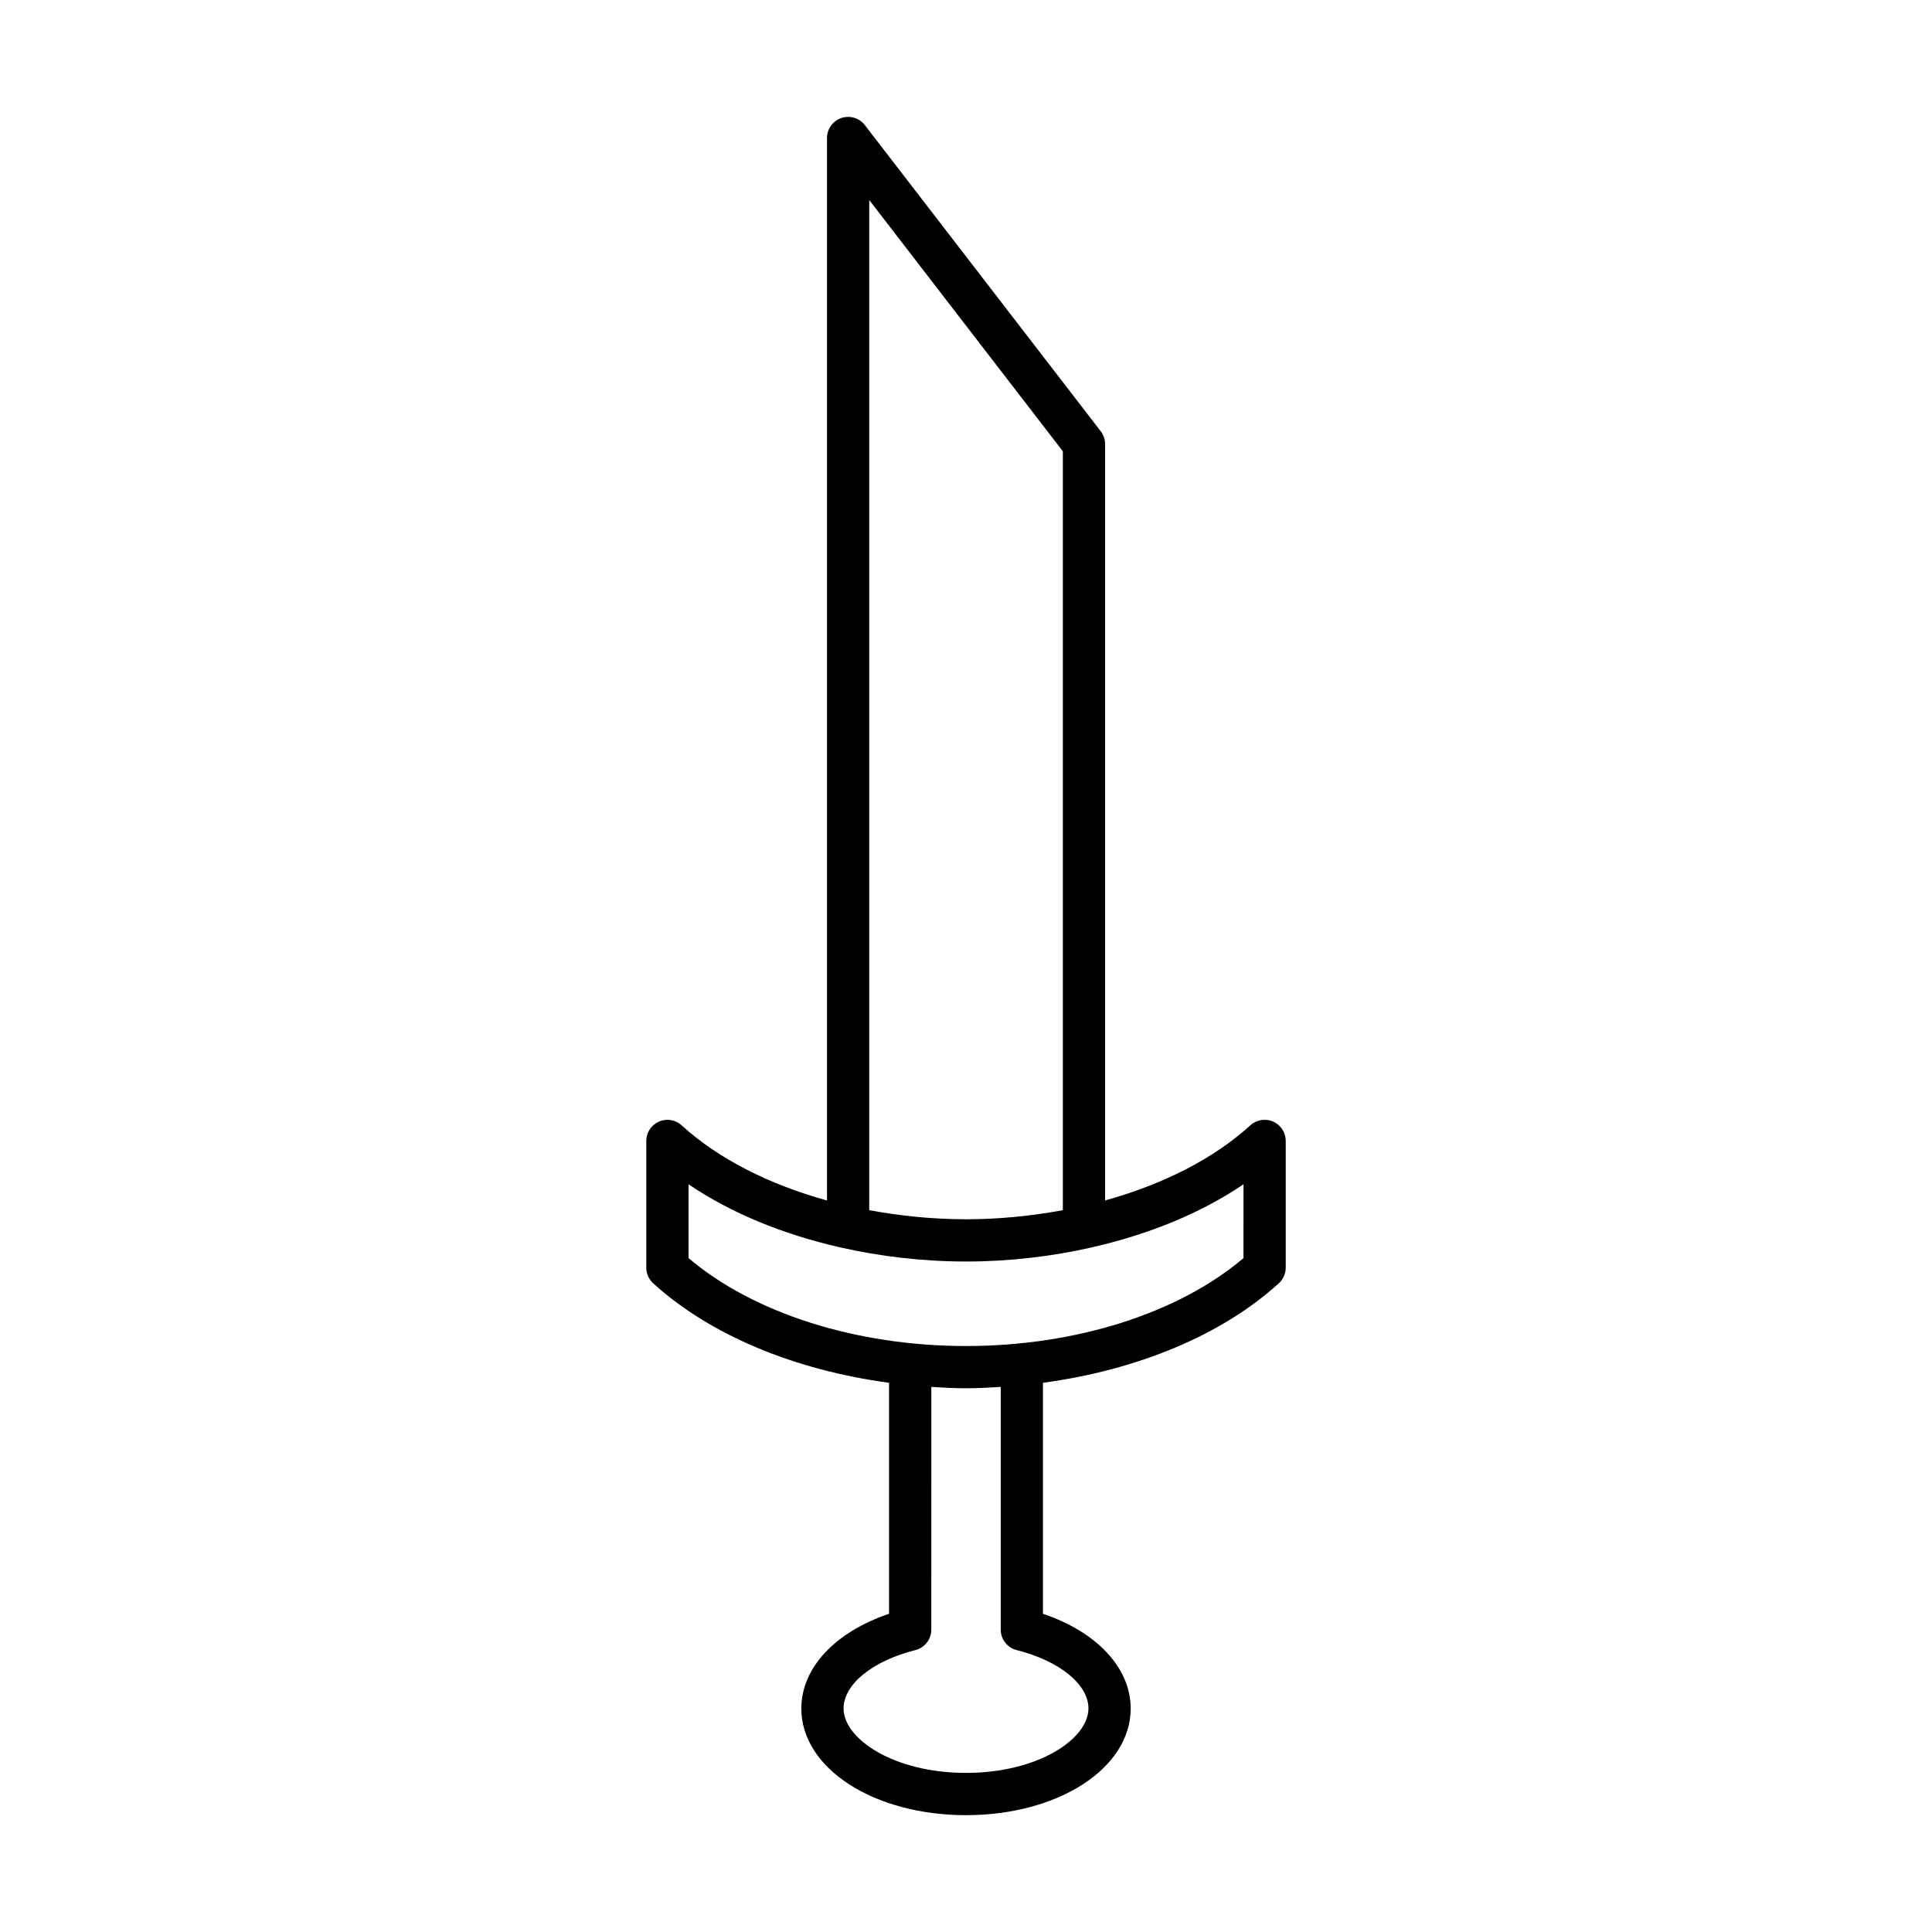 <?xml version="1.0" encoding="UTF-8"?>
<!-- Uploaded to: SVG Repo, www.svgrepo.com, Generator: SVG Repo Mixer Tools -->
<svg fill="#000000" width="800px" height="800px" version="1.1" viewBox="144 144 512 512" xmlns="http://www.w3.org/2000/svg">
 <path d="m481.39 441.23c-2.012-0.887-4.394-0.508-6.031 0.988-9.766 8.906-23.215 15.672-38.5 19.914v-200.44c0-1.234-0.41-2.438-1.164-3.418l-62.5-81.117c-1.453-1.902-3.973-2.644-6.238-1.879-2.269 0.77-3.793 2.902-3.793 5.297v281.57c-15.297-4.242-28.75-11.008-38.52-19.918-1.641-1.504-4.023-1.879-6.031-0.988-2.035 0.898-3.34 2.902-3.34 5.121v33.586c0 1.574 0.66 3.074 1.824 4.133 15.07 13.75 37.582 23.031 62.512 26.375v61.219c-14.262 4.789-23.25 14.332-23.25 25.094 0 15.852 19.172 28.27 43.641 28.27s43.641-12.414 43.641-28.27c0-10.758-8.988-20.305-23.25-25.094l0.004-61.223c24.93-3.344 47.441-12.625 62.512-26.375 1.164-1.059 1.824-2.559 1.824-4.133v-33.586c0-2.219-1.305-4.227-3.34-5.125zm-107.03-244.22 51.305 66.59v201.11c-8.254 1.52-16.852 2.406-25.66 2.406-8.805 0-17.398-0.887-25.645-2.402zm58.086 399.75c0 8.074-13.324 17.074-32.445 17.074s-32.445-9-32.445-17.074c0-6.387 7.641-12.602 19.02-15.469 2.488-0.629 4.231-2.863 4.231-5.43l0.004-64.316c3.051 0.184 6.102 0.363 9.195 0.363 3.09 0 6.144-0.18 9.195-0.363v64.316c0 2.562 1.742 4.801 4.231 5.43 11.375 2.871 19.016 9.086 19.016 15.469zm41.09-119.35c-17.23 14.629-44.488 23.301-73.531 23.301s-56.301-8.672-73.531-23.301v-19.559c11.188 7.602 25 13.262 40.098 16.695 0.039 0.016 0.09 0.016 0.129 0.031 10.605 2.402 21.824 3.738 33.305 3.738 11.449 0 22.641-1.328 33.219-3.719 0.078-0.027 0.164-0.027 0.242-0.059 15.09-3.438 28.891-9.094 40.074-16.691z"/>
</svg>